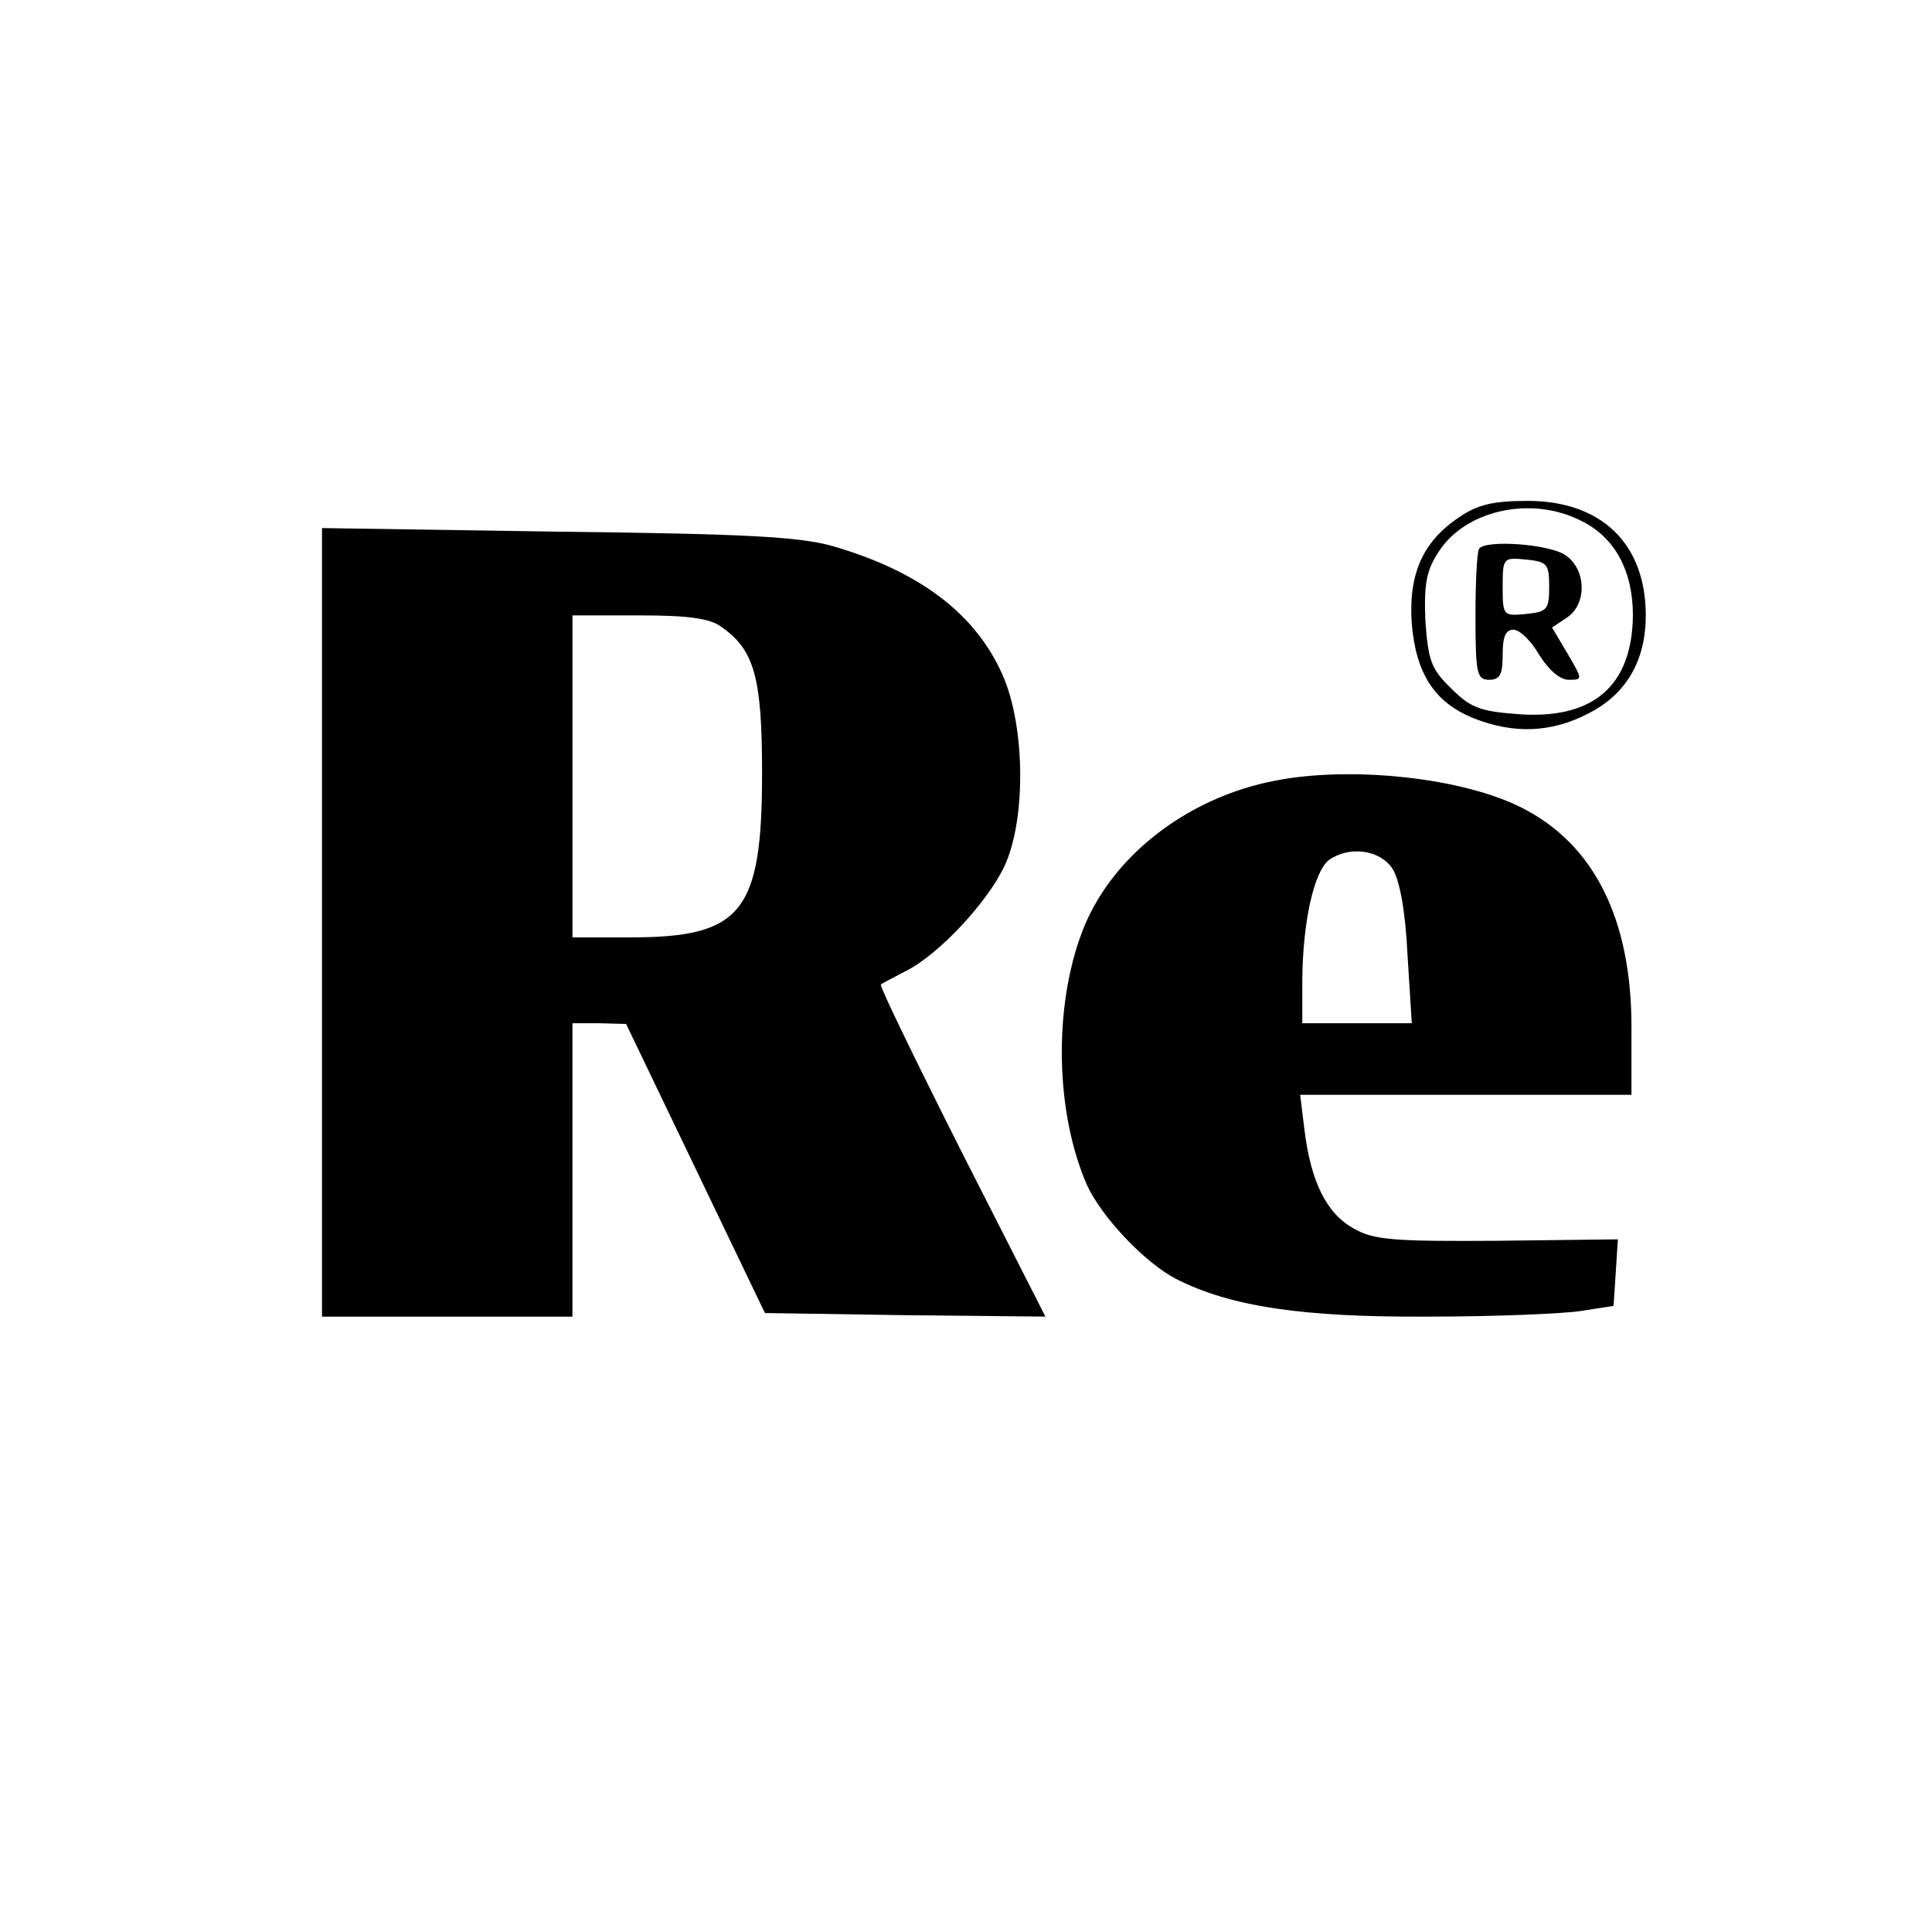 <?xml version="1.0" standalone="no"?>
<!DOCTYPE svg PUBLIC "-//W3C//DTD SVG 20010904//EN"
 "http://www.w3.org/TR/2001/REC-SVG-20010904/DTD/svg10.dtd">
<svg version="1.0" xmlns="http://www.w3.org/2000/svg"
 width="270pt" height="270pt" viewBox="0 0 270 270"
 preserveAspectRatio="xMidYMid meet">
<g transform="translate(0,270) scale(0.1,-0.1)"
fill="#000000" stroke="none">
<path d="M2039 1977 c-51 -34 -71 -80 -66 -149 6 -70 32 -110 87 -132 56 -22
108 -20 160 7 53 27 80 74 80 137 0 100 -62 160 -165 160 -48 0 -70 -5 -96
-23z m171 -5 c47 -23 72 -70 72 -132 -1 -99 -56 -146 -161 -138 -53 4 -66 9
-93 36 -28 27 -32 39 -36 94 -2 51 1 70 18 96 37 59 130 80 200 44z"/>
<path d="M2067 1933 c-3 -5 -5 -47 -5 -95 0 -79 2 -88 19 -88 15 0 19 7 19 35
0 25 4 35 15 35 9 0 25 -16 36 -35 13 -21 29 -35 41 -35 20 0 20 0 -1 36 l-22
37 21 14 c28 19 27 67 -2 87 -23 16 -113 22 -121 9z m98 -53 c0 -32 -3 -35
-32 -38 -32 -3 -33 -3 -33 38 0 41 1 41 33 38 29 -3 32 -6 32 -38z"/>
<path d="M450 1411 l0 -551 175 0 175 0 0 205 0 205 38 0 37 -1 97 -202 97
-202 196 -3 196 -2 -117 230 c-64 127 -115 232 -113 234 2 2 18 10 35 19 46
23 114 96 138 147 30 65 29 195 -3 267 -38 86 -117 145 -238 180 -47 13 -122
17 -385 20 l-328 5 0 -551z m558 413 c46 -32 57 -70 57 -204 0 -195 -28 -230
-184 -230 l-81 0 0 225 0 225 93 0 c68 0 99 -4 115 -16z"/>
<path d="M1782 1609 c-125 -24 -231 -108 -270 -212 -40 -106 -37 -252 7 -353
20 -44 80 -108 124 -131 76 -39 177 -54 352 -53 94 0 190 4 215 8 l45 7 3 46
3 47 -168 -2 c-145 -1 -173 1 -201 17 -38 21 -60 65 -69 138 l-6 49 232 0 231
0 0 95 c0 150 -52 255 -153 306 -82 42 -238 59 -345 38z m164 -123 c10 -16 18
-58 21 -120 l6 -96 -77 0 -76 0 0 63 c1 79 16 148 37 165 28 20 71 15 89 -12z"/>
</g>
</svg>
